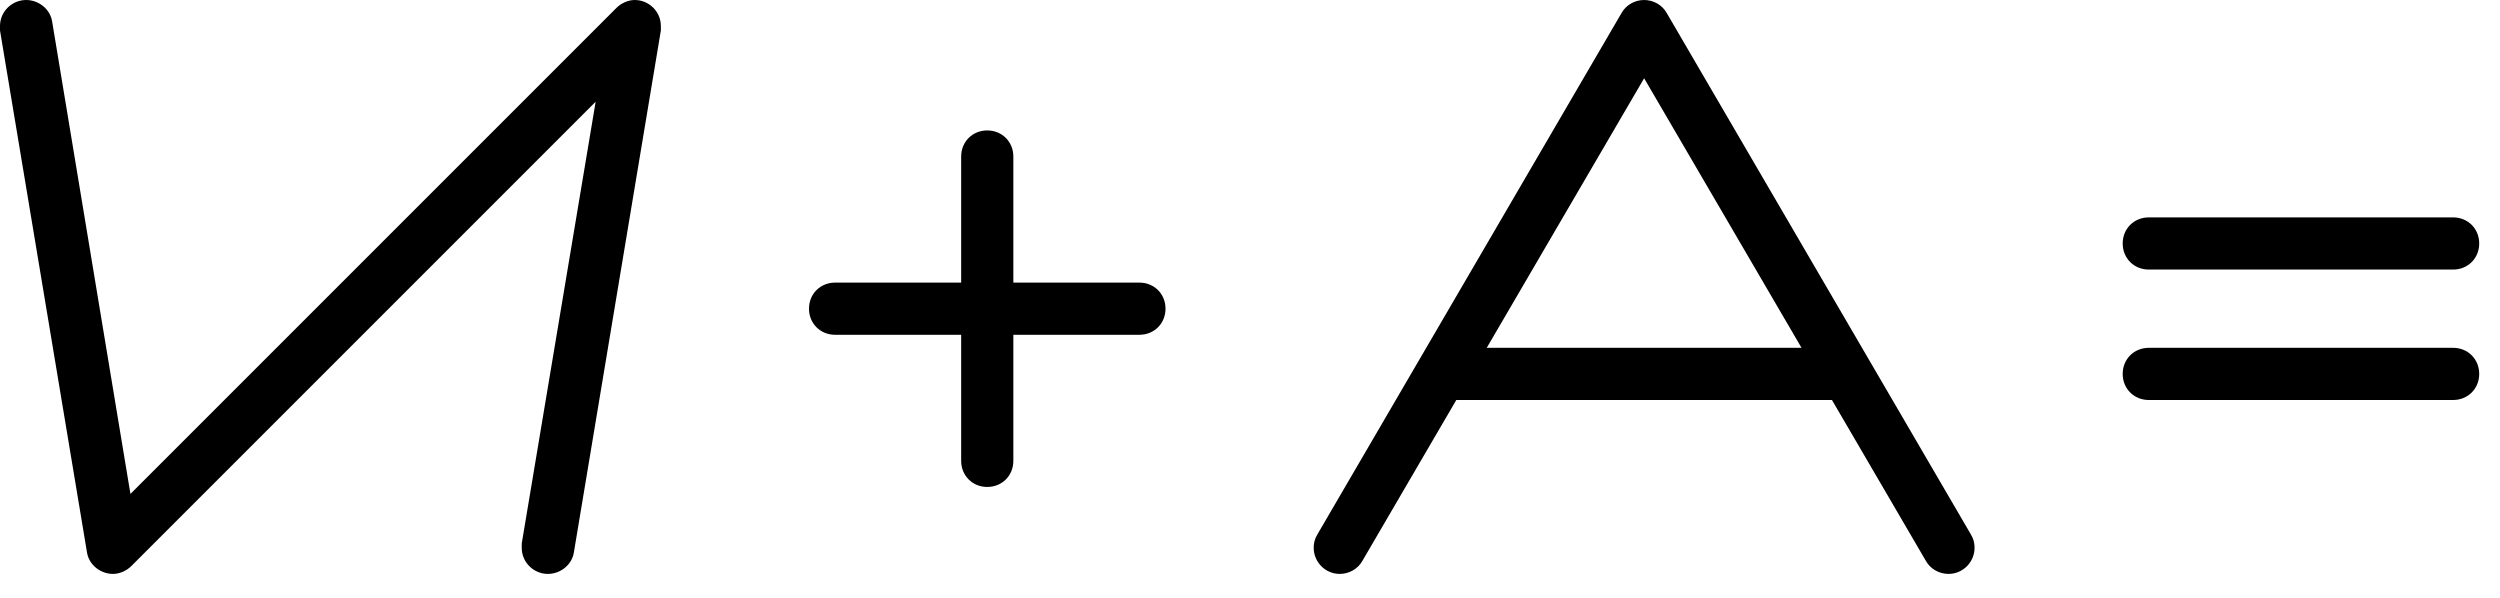 <?xml version="1.0" encoding="UTF-8"?> <svg xmlns="http://www.w3.org/2000/svg" width="92" height="22" viewBox="0 0 92 22" fill="none"><path d="M19.2 20L21.92 3.744L4.832 20.832C4.672 20.992 4.416 21.12 4.16 21.12C3.68 21.12 3.264 20.768 3.2 20.32L2.44379e-05 1.12V0.96C2.44379e-05 0.416 0.448 1.90735e-06 0.96 1.90735e-06C1.44 1.90735e-06 1.856 0.352 1.92 0.8L4.8 18.176L22.688 0.288C22.848 0.128 23.104 1.90735e-06 23.36 1.90735e-06C23.872 1.90735e-06 24.32 0.416 24.32 0.96V1.12L21.12 20.32C21.056 20.768 20.64 21.12 20.16 21.12C19.648 21.12 19.2 20.704 19.2 20.16V20ZM37.291 5.76V10.4H41.931C42.475 10.4 42.891 10.816 42.891 11.36C42.891 11.904 42.475 12.32 41.931 12.32H37.291V16.96C37.291 17.504 36.875 17.92 36.331 17.92C35.787 17.92 35.371 17.504 35.371 16.96V12.32H30.731C30.187 12.32 29.771 11.904 29.771 11.36C29.771 10.816 30.187 10.4 30.731 10.4H35.371V5.76C35.371 5.216 35.787 4.8 36.331 4.8C36.875 4.8 37.291 5.216 37.291 5.76ZM48.472 19.68L59.672 0.48C59.832 0.192 60.152 1.90735e-06 60.504 1.90735e-06C60.856 1.90735e-06 61.176 0.192 61.336 0.48L72.536 19.68C72.632 19.84 72.664 20 72.664 20.16C72.664 20.672 72.248 21.12 71.704 21.12C71.352 21.12 71.032 20.928 70.872 20.64L67.416 14.72H53.592L50.136 20.64C49.976 20.928 49.656 21.12 49.304 21.12C48.76 21.12 48.344 20.672 48.344 20.16C48.344 20 48.376 19.84 48.472 19.68ZM66.296 12.8L60.504 2.88L54.712 12.8H66.296ZM79.075 8H90.275C90.819 8 91.235 8.416 91.235 8.96C91.235 9.504 90.819 9.92 90.275 9.92H79.075C78.531 9.92 78.115 9.504 78.115 8.96C78.115 8.416 78.531 8 79.075 8ZM79.075 12.8H90.275C90.819 12.8 91.235 13.216 91.235 13.76C91.235 14.304 90.819 14.72 90.275 14.72H79.075C78.531 14.72 78.115 14.304 78.115 13.76C78.115 13.216 78.531 12.8 79.075 12.8Z" fill="black"></path></svg> 